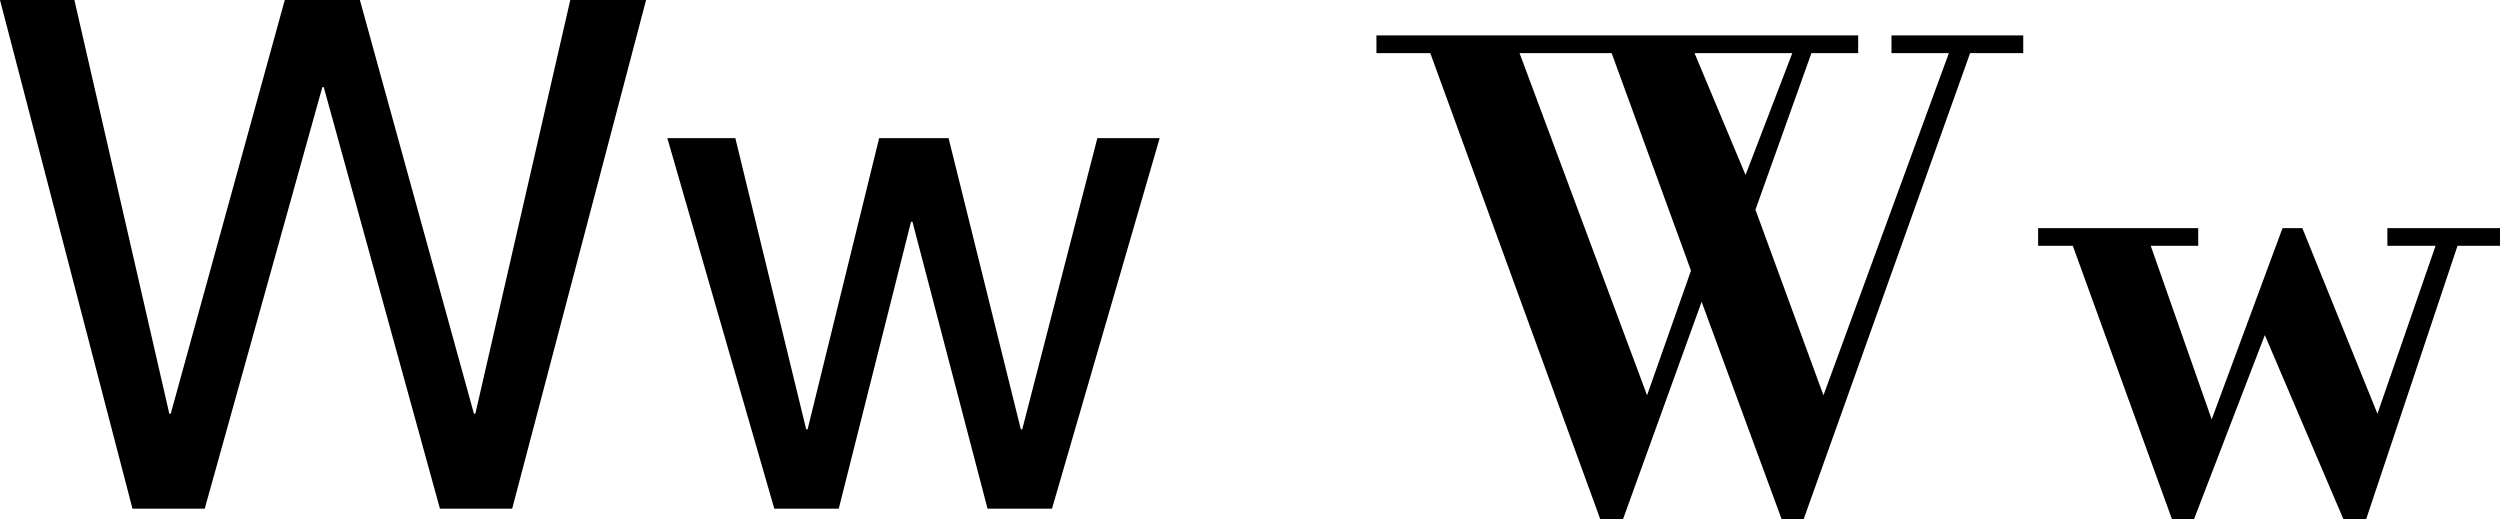 <?xml version="1.0" encoding="utf-8"?>
<!-- Generator: Adobe Illustrator 12.0.0, SVG Export Plug-In . SVG Version: 6.00 Build 51448)  -->
<!DOCTYPE svg PUBLIC "-//W3C//DTD SVG 1.1//EN" "http://www.w3.org/Graphics/SVG/1.1/DTD/svg11.dtd">
<svg  version="1.1" id="Layer_1" xmlns="http://www.w3.org/2000/svg" xmlns:xlink="http://www.w3.org/1999/xlink" width="176.448" height="36.65"
	 viewBox="0 0 176.448 36.65" overflow="visible" enable-background="new 0 0 176.448 36.65" xml:space="preserve">
<g>
	<path d="M14.45,35.9h-5.1L0,0h5.25l6.7,29.2h0.1L20.1,0h5.3l8.05,29.2h0.1L40.25,0h5.35l-9.45,35.9h-5.1l-8.2-29.75h-0.1
		L14.45,35.9z"/>
	<path d="M59.199,35.9h-4.55L47.1,9.75h4.8l5,20.55H57l5.05-20.55h4.9l5.1,20.55h0.1L77.45,9.75h4.399L74.249,35.9H69.7l-5.3-20.25
		h-0.1L59.199,35.9z"/>
	<path d="M97.148,2.5h34v1.25h-3.3l-3.95,11.05l4.8,13.1l8.851-24.15h-4.05V2.5h9.3v1.25h-3.75l-11.751,32.9h-1.549l-5.65-15.35
		l-5.551,15.35h-1.6l-12-32.9h-3.8V2.5z M116.249,27.9l3.1-8.8l-5.6-15.35h-6.5L116.249,27.9z M119.599,3.75l3.6,8.6l3.301-8.6
		H119.599z"/>
	<path d="M143.849,16.1h11.3v1.25h-3.351l4.301,12.25l5-13.5h1.399l5.3,13.1l4.101-11.85h-3.4V16.1h7.95v1.25h-3l-6.45,19.3h-1.6
		l-5.55-13l-5,13h-1.551l-7-19.3h-2.449V16.1z"/>
</g>
</svg>
